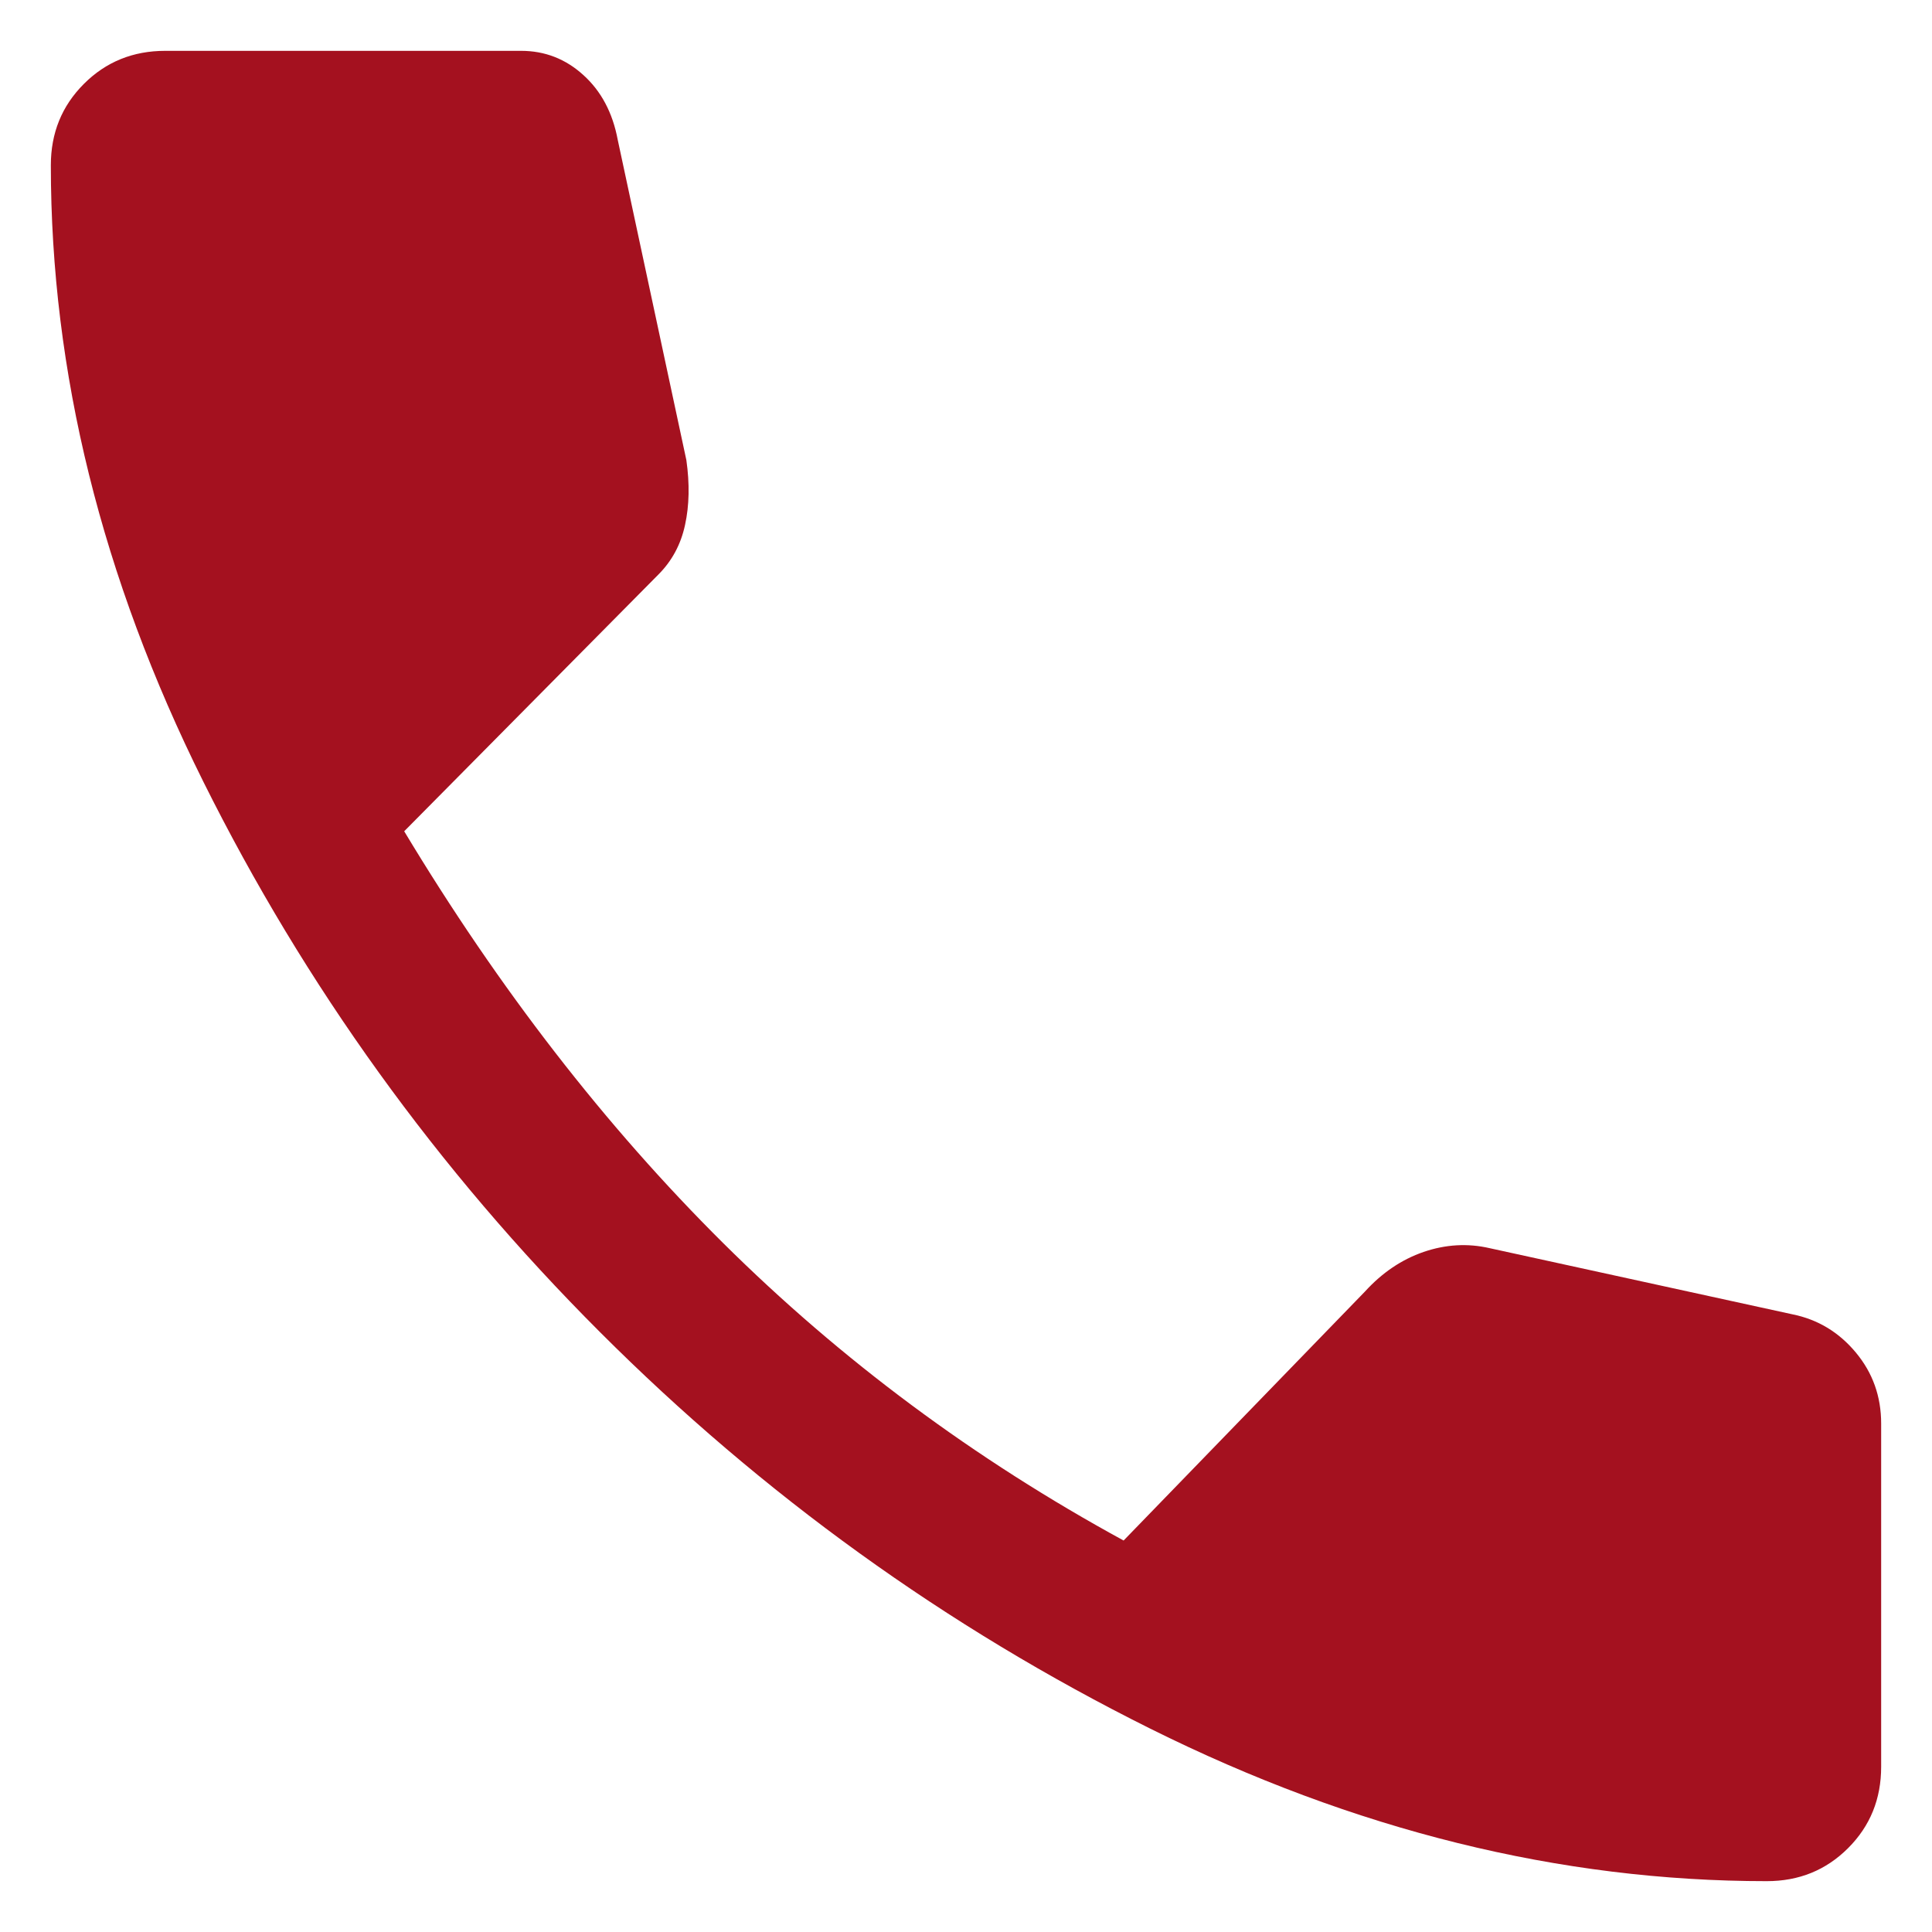 <?xml version="1.0" encoding="UTF-8"?>
<svg xmlns="http://www.w3.org/2000/svg" width="19" height="19" viewBox="0 0 19 19" fill="none">
  <g id="ICON0028">
    <path id="Vector" d="M17.375 18.5C15.342 18.5 13.321 18 11.312 17C9.304 16 7.5 14.7 5.9 13.1C4.3 11.5 3 9.696 2 7.688C1 5.679 0.5 3.658 0.5 1.625C0.5 1.308 0.608 1.042 0.825 0.825C1.042 0.608 1.308 0.5 1.625 0.5H5.125C5.358 0.5 5.562 0.579 5.737 0.738C5.912 0.896 6.025 1.108 6.075 1.375L6.75 4.525C6.783 4.758 6.779 4.971 6.737 5.162C6.696 5.354 6.608 5.517 6.475 5.65L3.975 8.175C4.908 9.725 5.954 11.075 7.112 12.225C8.271 13.375 9.583 14.35 11.05 15.15L13.425 12.7C13.592 12.517 13.783 12.387 14 12.312C14.217 12.238 14.433 12.225 14.65 12.275L17.625 12.925C17.875 12.975 18.083 13.1 18.25 13.3C18.417 13.5 18.5 13.733 18.5 14V17.375C18.5 17.692 18.392 17.958 18.175 18.175C17.958 18.392 17.692 18.5 17.375 18.5Z" fill="#A4111F"></path>
  </g>
</svg>
